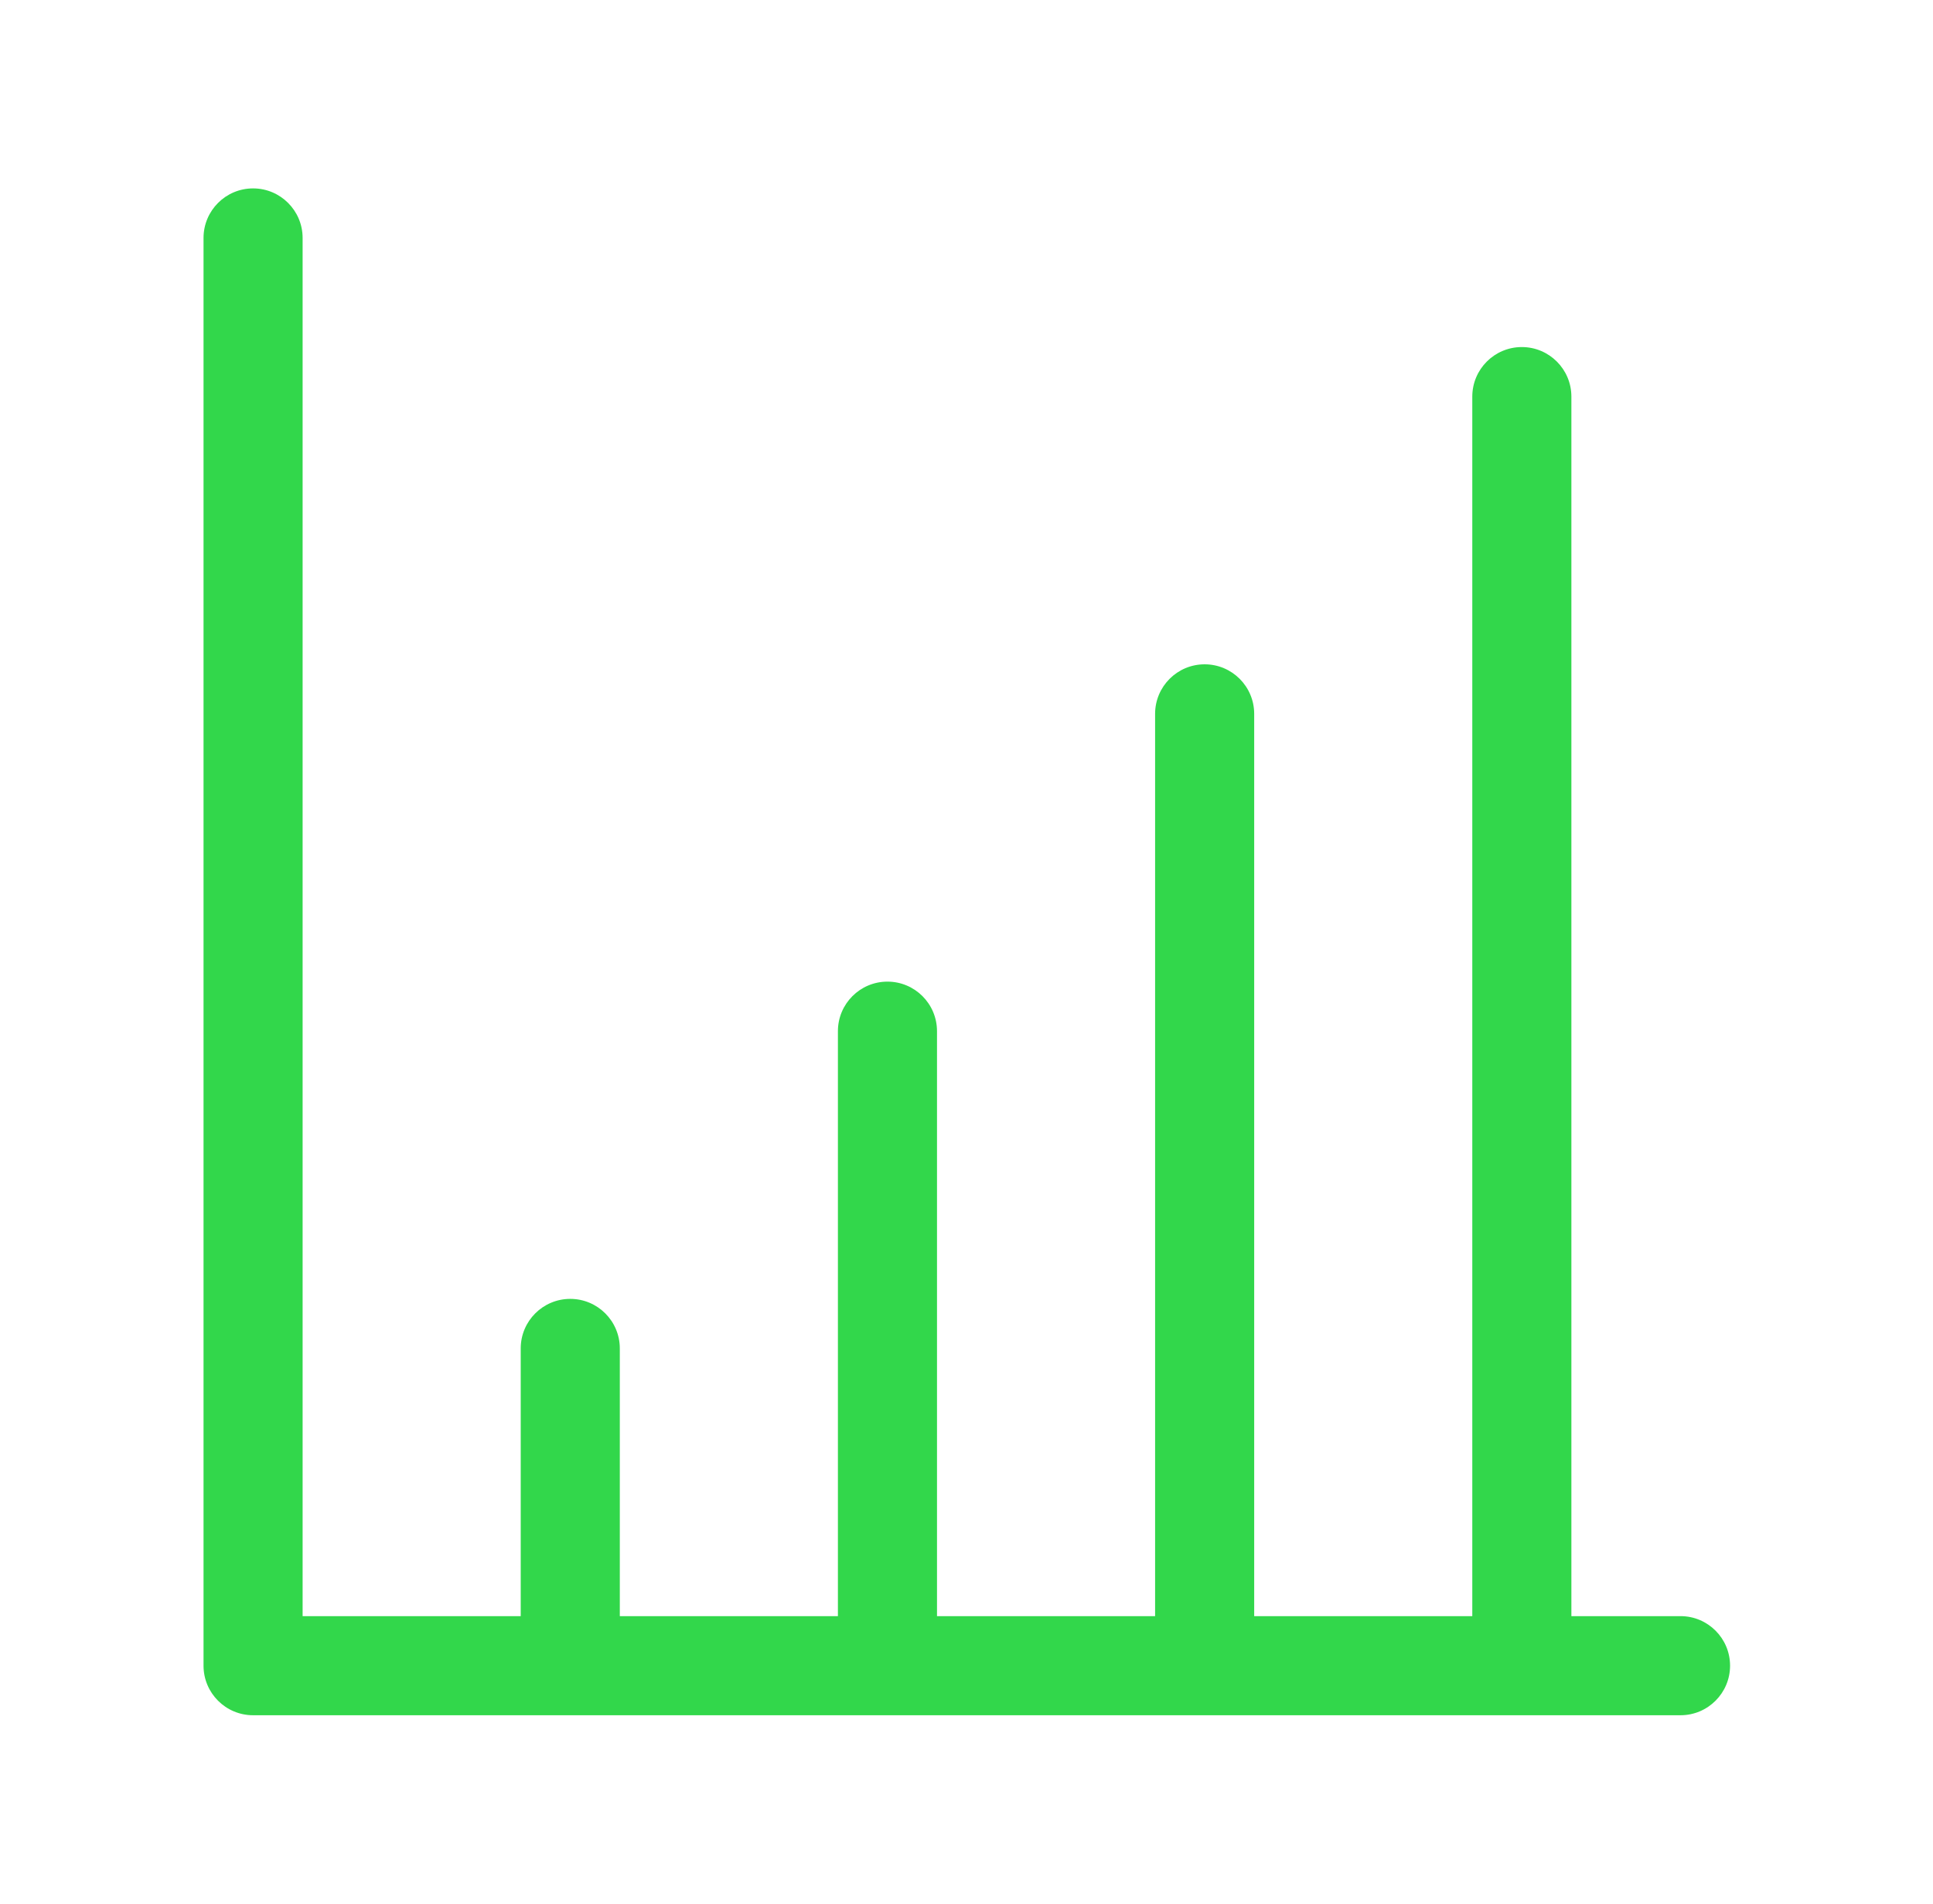 <svg width="65" height="64" viewBox="0 0 65 64" fill="none" xmlns="http://www.w3.org/2000/svg">
<path fill-rule="evenodd" clip-rule="evenodd" d="M52.84 13.334V54.334H56.51C57.429 54.334 58.176 55.08 58.176 56C58.176 56.92 57.429 57.666 56.51 57.666H8.51C7.59 57.666 6.844 56.92 6.844 56V8C6.844 7.08 7.59 6.334 8.51 6.334C9.429 6.334 10.176 7.08 10.176 8V54.334H17.51V45.334C17.51 44.414 18.256 43.668 19.176 43.668C20.096 43.668 20.842 44.414 20.842 45.334V54.334H28.176V34.668C28.176 33.748 28.922 33.002 29.842 33.002C30.762 33.002 31.508 33.748 31.508 34.668V54.334H38.842V24C38.842 23.08 39.588 22.334 40.508 22.334C41.428 22.334 42.174 23.08 42.174 24V54.334H49.508V13.334C49.508 12.414 50.254 11.668 51.174 11.668C52.093 11.668 52.84 12.414 52.84 13.334Z" fill="#32D74B"/>
</svg>
